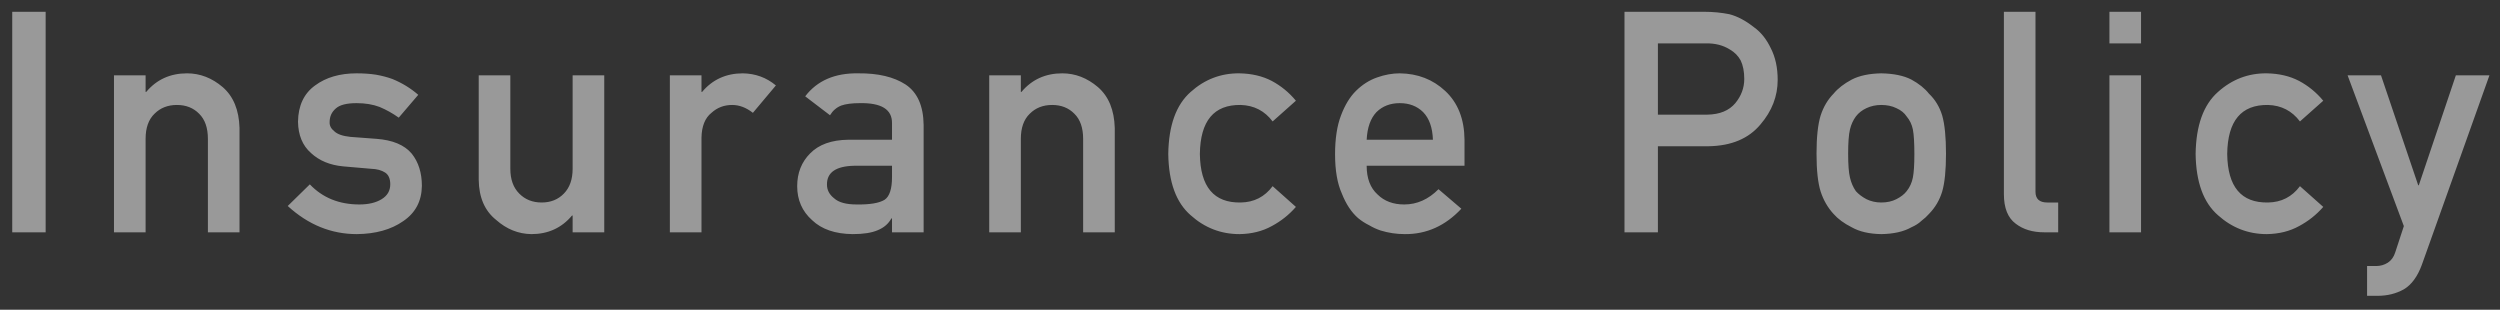 <svg width="113" height="14" viewBox="0 0 113 14" fill="none" xmlns="http://www.w3.org/2000/svg">
<rect x="0" y="0" width="113" height="14" fill="#333333" stroke="none"/>
<path d="M0.553 10.5V0.533H2.063V10.5H0.553ZM5.152 10.5V3.404H6.581V4.156H6.608C7.078 3.596 7.693 3.315 8.454 3.315C9.042 3.315 9.58 3.523 10.067 3.938C10.55 4.357 10.803 4.972 10.826 5.783V10.5H9.397V6.275C9.397 5.779 9.265 5.4 9.001 5.141C8.741 4.876 8.406 4.744 7.996 4.744C7.586 4.744 7.249 4.876 6.984 5.141C6.715 5.4 6.581 5.779 6.581 6.275V10.5H5.152ZM14.004 8.333C14.582 8.939 15.33 9.242 16.246 9.242C16.656 9.242 16.991 9.162 17.251 9.003C17.511 8.843 17.64 8.62 17.64 8.333C17.64 8.078 17.563 7.9 17.408 7.8C17.248 7.695 17.037 7.638 16.772 7.629L15.514 7.52C14.917 7.465 14.432 7.264 14.058 6.918C13.675 6.581 13.48 6.109 13.47 5.503C13.48 4.774 13.737 4.227 14.243 3.862C14.735 3.498 15.36 3.315 16.116 3.315C16.444 3.315 16.738 3.336 16.998 3.377C17.258 3.423 17.501 3.486 17.729 3.568C18.167 3.746 18.559 3.985 18.905 4.286L18.023 5.318C17.75 5.122 17.46 4.961 17.155 4.833C16.854 4.719 16.508 4.662 16.116 4.662C15.669 4.662 15.357 4.742 15.18 4.901C14.993 5.061 14.899 5.266 14.899 5.517C14.89 5.676 14.961 5.815 15.111 5.934C15.248 6.066 15.489 6.15 15.836 6.187L17.012 6.275C17.75 6.33 18.283 6.553 18.611 6.945C18.916 7.328 19.069 7.813 19.069 8.401C19.06 9.09 18.78 9.62 18.228 9.994C17.681 10.377 16.982 10.573 16.13 10.582C14.972 10.582 13.931 10.158 13.006 9.311L14.004 8.333ZM21.638 8.121V3.404H23.067V7.629C23.067 8.107 23.201 8.481 23.47 8.75C23.735 9.019 24.072 9.153 24.482 9.153C24.892 9.153 25.227 9.019 25.487 8.75C25.751 8.481 25.883 8.107 25.883 7.629V3.404H27.312V10.5H25.883V9.741H25.856C25.387 10.302 24.774 10.582 24.017 10.582C23.429 10.573 22.898 10.359 22.424 9.939C21.91 9.529 21.647 8.923 21.638 8.121ZM30.278 10.5V3.404H31.707V4.156H31.734C32.203 3.596 32.819 3.315 33.58 3.315C34.149 3.325 34.646 3.507 35.07 3.862L34.031 5.1C33.73 4.863 33.418 4.744 33.094 4.744C32.73 4.744 32.417 4.863 32.158 5.1C31.866 5.332 31.716 5.708 31.707 6.228V10.5H30.278ZM40.319 10.5V9.871H40.291C40.159 10.113 39.954 10.29 39.676 10.404C39.403 10.523 39.025 10.582 38.541 10.582C37.748 10.573 37.138 10.363 36.709 9.953C36.258 9.552 36.033 9.039 36.033 8.415C36.033 7.818 36.229 7.324 36.62 6.932C37.012 6.531 37.587 6.326 38.343 6.316H40.319V5.571C40.328 4.947 39.843 4.644 38.863 4.662C38.507 4.662 38.227 4.699 38.022 4.771C37.808 4.858 37.639 5.004 37.516 5.209L36.395 4.354C36.937 3.644 37.737 3.297 38.794 3.315C39.688 3.306 40.401 3.475 40.934 3.821C41.467 4.177 41.738 4.787 41.748 5.653V10.5H40.319ZM40.319 8.005V7.492H38.61C37.78 7.51 37.37 7.795 37.379 8.347C37.379 8.588 37.486 8.793 37.701 8.962C37.906 9.149 38.245 9.242 38.719 9.242C39.316 9.251 39.738 9.181 39.984 9.03C40.207 8.88 40.319 8.538 40.319 8.005ZM44.713 10.5V3.404H46.142V4.156H46.169C46.639 3.596 47.254 3.315 48.015 3.315C48.603 3.315 49.141 3.523 49.628 3.938C50.111 4.357 50.364 4.972 50.387 5.783V10.5H48.958V6.275C48.958 5.779 48.826 5.4 48.562 5.141C48.302 4.876 47.967 4.744 47.557 4.744C47.147 4.744 46.809 4.876 46.545 5.141C46.276 5.4 46.142 5.779 46.142 6.275V10.5H44.713ZM57.523 8.415L58.575 9.352C58.266 9.707 57.901 9.996 57.482 10.22C57.062 10.452 56.577 10.573 56.026 10.582C55.187 10.582 54.451 10.297 53.818 9.728C53.161 9.158 52.824 8.235 52.806 6.959C52.824 5.669 53.161 4.735 53.818 4.156C54.451 3.587 55.187 3.306 56.026 3.315C56.577 3.325 57.062 3.438 57.482 3.657C57.901 3.881 58.266 4.179 58.575 4.553L57.523 5.489C57.163 5.011 56.682 4.762 56.08 4.744C54.868 4.726 54.253 5.464 54.234 6.959C54.253 8.445 54.868 9.176 56.08 9.153C56.682 9.144 57.163 8.898 57.523 8.415ZM66.196 7.492H61.773C61.773 8.062 61.938 8.495 62.266 8.791C62.571 9.092 62.972 9.242 63.469 9.242C64.048 9.242 64.565 9.012 65.02 8.552L66.053 9.434C65.328 10.208 64.476 10.591 63.496 10.582C63.122 10.582 62.758 10.527 62.402 10.418C62.225 10.359 62.051 10.279 61.883 10.179C61.705 10.092 61.539 9.985 61.384 9.857C61.083 9.593 60.839 9.224 60.652 8.75C60.447 8.294 60.345 7.702 60.345 6.973C60.345 6.271 60.434 5.688 60.611 5.223C60.789 4.749 61.017 4.375 61.295 4.102C61.578 3.824 61.894 3.623 62.245 3.5C62.592 3.377 62.933 3.315 63.27 3.315C64.082 3.325 64.768 3.591 65.328 4.115C65.898 4.648 66.187 5.382 66.196 6.316V7.492ZM61.773 6.316H64.768C64.749 5.765 64.601 5.348 64.323 5.065C64.05 4.797 63.699 4.662 63.27 4.662C62.842 4.662 62.491 4.797 62.218 5.065C61.949 5.348 61.801 5.765 61.773 6.316ZM74.937 1.962V5.182H77.173C77.733 5.173 78.155 4.999 78.437 4.662C78.706 4.334 78.841 3.969 78.841 3.568C78.841 3.236 78.786 2.955 78.677 2.728C78.563 2.522 78.403 2.361 78.198 2.242C77.888 2.046 77.528 1.953 77.118 1.962H74.937ZM73.427 10.5V0.533H77.036C77.428 0.533 77.806 0.57 78.171 0.643C78.535 0.738 78.904 0.934 79.278 1.23C79.593 1.454 79.848 1.773 80.044 2.188C80.249 2.589 80.351 3.062 80.351 3.609C80.351 4.348 80.092 5.02 79.572 5.626C79.039 6.264 78.26 6.592 77.234 6.61H74.937V10.5H73.427ZM82.107 6.945C82.107 6.198 82.169 5.624 82.292 5.223C82.419 4.831 82.615 4.5 82.88 4.231C83.076 3.994 83.349 3.783 83.7 3.596C84.046 3.418 84.491 3.325 85.033 3.315C85.593 3.325 86.047 3.418 86.393 3.596C86.735 3.783 86.999 3.994 87.186 4.231C87.469 4.5 87.669 4.831 87.788 5.223C87.902 5.624 87.959 6.198 87.959 6.945C87.959 7.693 87.902 8.262 87.788 8.654C87.669 9.046 87.469 9.386 87.186 9.673C87.095 9.778 86.983 9.88 86.851 9.98C86.733 10.094 86.58 10.192 86.393 10.274C86.047 10.47 85.593 10.573 85.033 10.582C84.491 10.573 84.046 10.47 83.7 10.274C83.349 10.097 83.076 9.896 82.88 9.673C82.615 9.386 82.419 9.046 82.292 8.654C82.169 8.262 82.107 7.693 82.107 6.945ZM86.53 6.959C86.53 6.453 86.507 6.084 86.462 5.852C86.416 5.628 86.323 5.432 86.181 5.264C86.076 5.104 85.922 4.979 85.716 4.888C85.52 4.792 85.293 4.744 85.033 4.744C84.791 4.744 84.568 4.792 84.363 4.888C84.167 4.979 84.007 5.104 83.885 5.264C83.761 5.432 83.672 5.628 83.618 5.852C83.563 6.084 83.536 6.449 83.536 6.945C83.536 7.438 83.563 7.798 83.618 8.025C83.672 8.258 83.761 8.463 83.885 8.641C84.007 8.777 84.167 8.898 84.363 9.003C84.568 9.103 84.791 9.153 85.033 9.153C85.293 9.153 85.52 9.103 85.716 9.003C85.922 8.898 86.076 8.777 86.181 8.641C86.323 8.463 86.416 8.258 86.462 8.025C86.507 7.798 86.53 7.442 86.53 6.959ZM90.576 8.777V0.533H92.004V8.668C92.004 8.992 92.182 9.153 92.538 9.153H93.03V10.5H92.394C91.875 10.5 91.446 10.37 91.109 10.11C90.754 9.846 90.576 9.402 90.576 8.777ZM95.346 10.5V3.404H96.775V10.5H95.346ZM95.346 1.962V0.533H96.775V1.962H95.346ZM103.958 8.415L105.011 9.352C104.701 9.707 104.337 9.996 103.917 10.22C103.498 10.452 103.013 10.573 102.461 10.582C101.623 10.582 100.887 10.297 100.253 9.728C99.597 9.158 99.26 8.235 99.242 6.959C99.26 5.669 99.597 4.735 100.253 4.156C100.887 3.587 101.623 3.306 102.461 3.315C103.013 3.325 103.498 3.438 103.917 3.657C104.337 3.881 104.701 4.179 105.011 4.553L103.958 5.489C103.598 5.011 103.118 4.762 102.516 4.744C101.304 4.726 100.688 5.464 100.67 6.959C100.688 8.445 101.304 9.176 102.516 9.153C103.118 9.144 103.598 8.898 103.958 8.415ZM108.654 10.22L106.111 3.404H107.621L109.303 8.374H109.33L111.005 3.404H112.523L109.467 11.97C109.271 12.503 109 12.872 108.654 13.077C108.303 13.273 107.906 13.371 107.464 13.371H106.992V12.024H107.409C107.596 12.024 107.769 11.974 107.929 11.874C108.088 11.769 108.2 11.614 108.264 11.409L108.654 10.22Z" fill="white" fill-opacity="0.5"/>
</svg>
